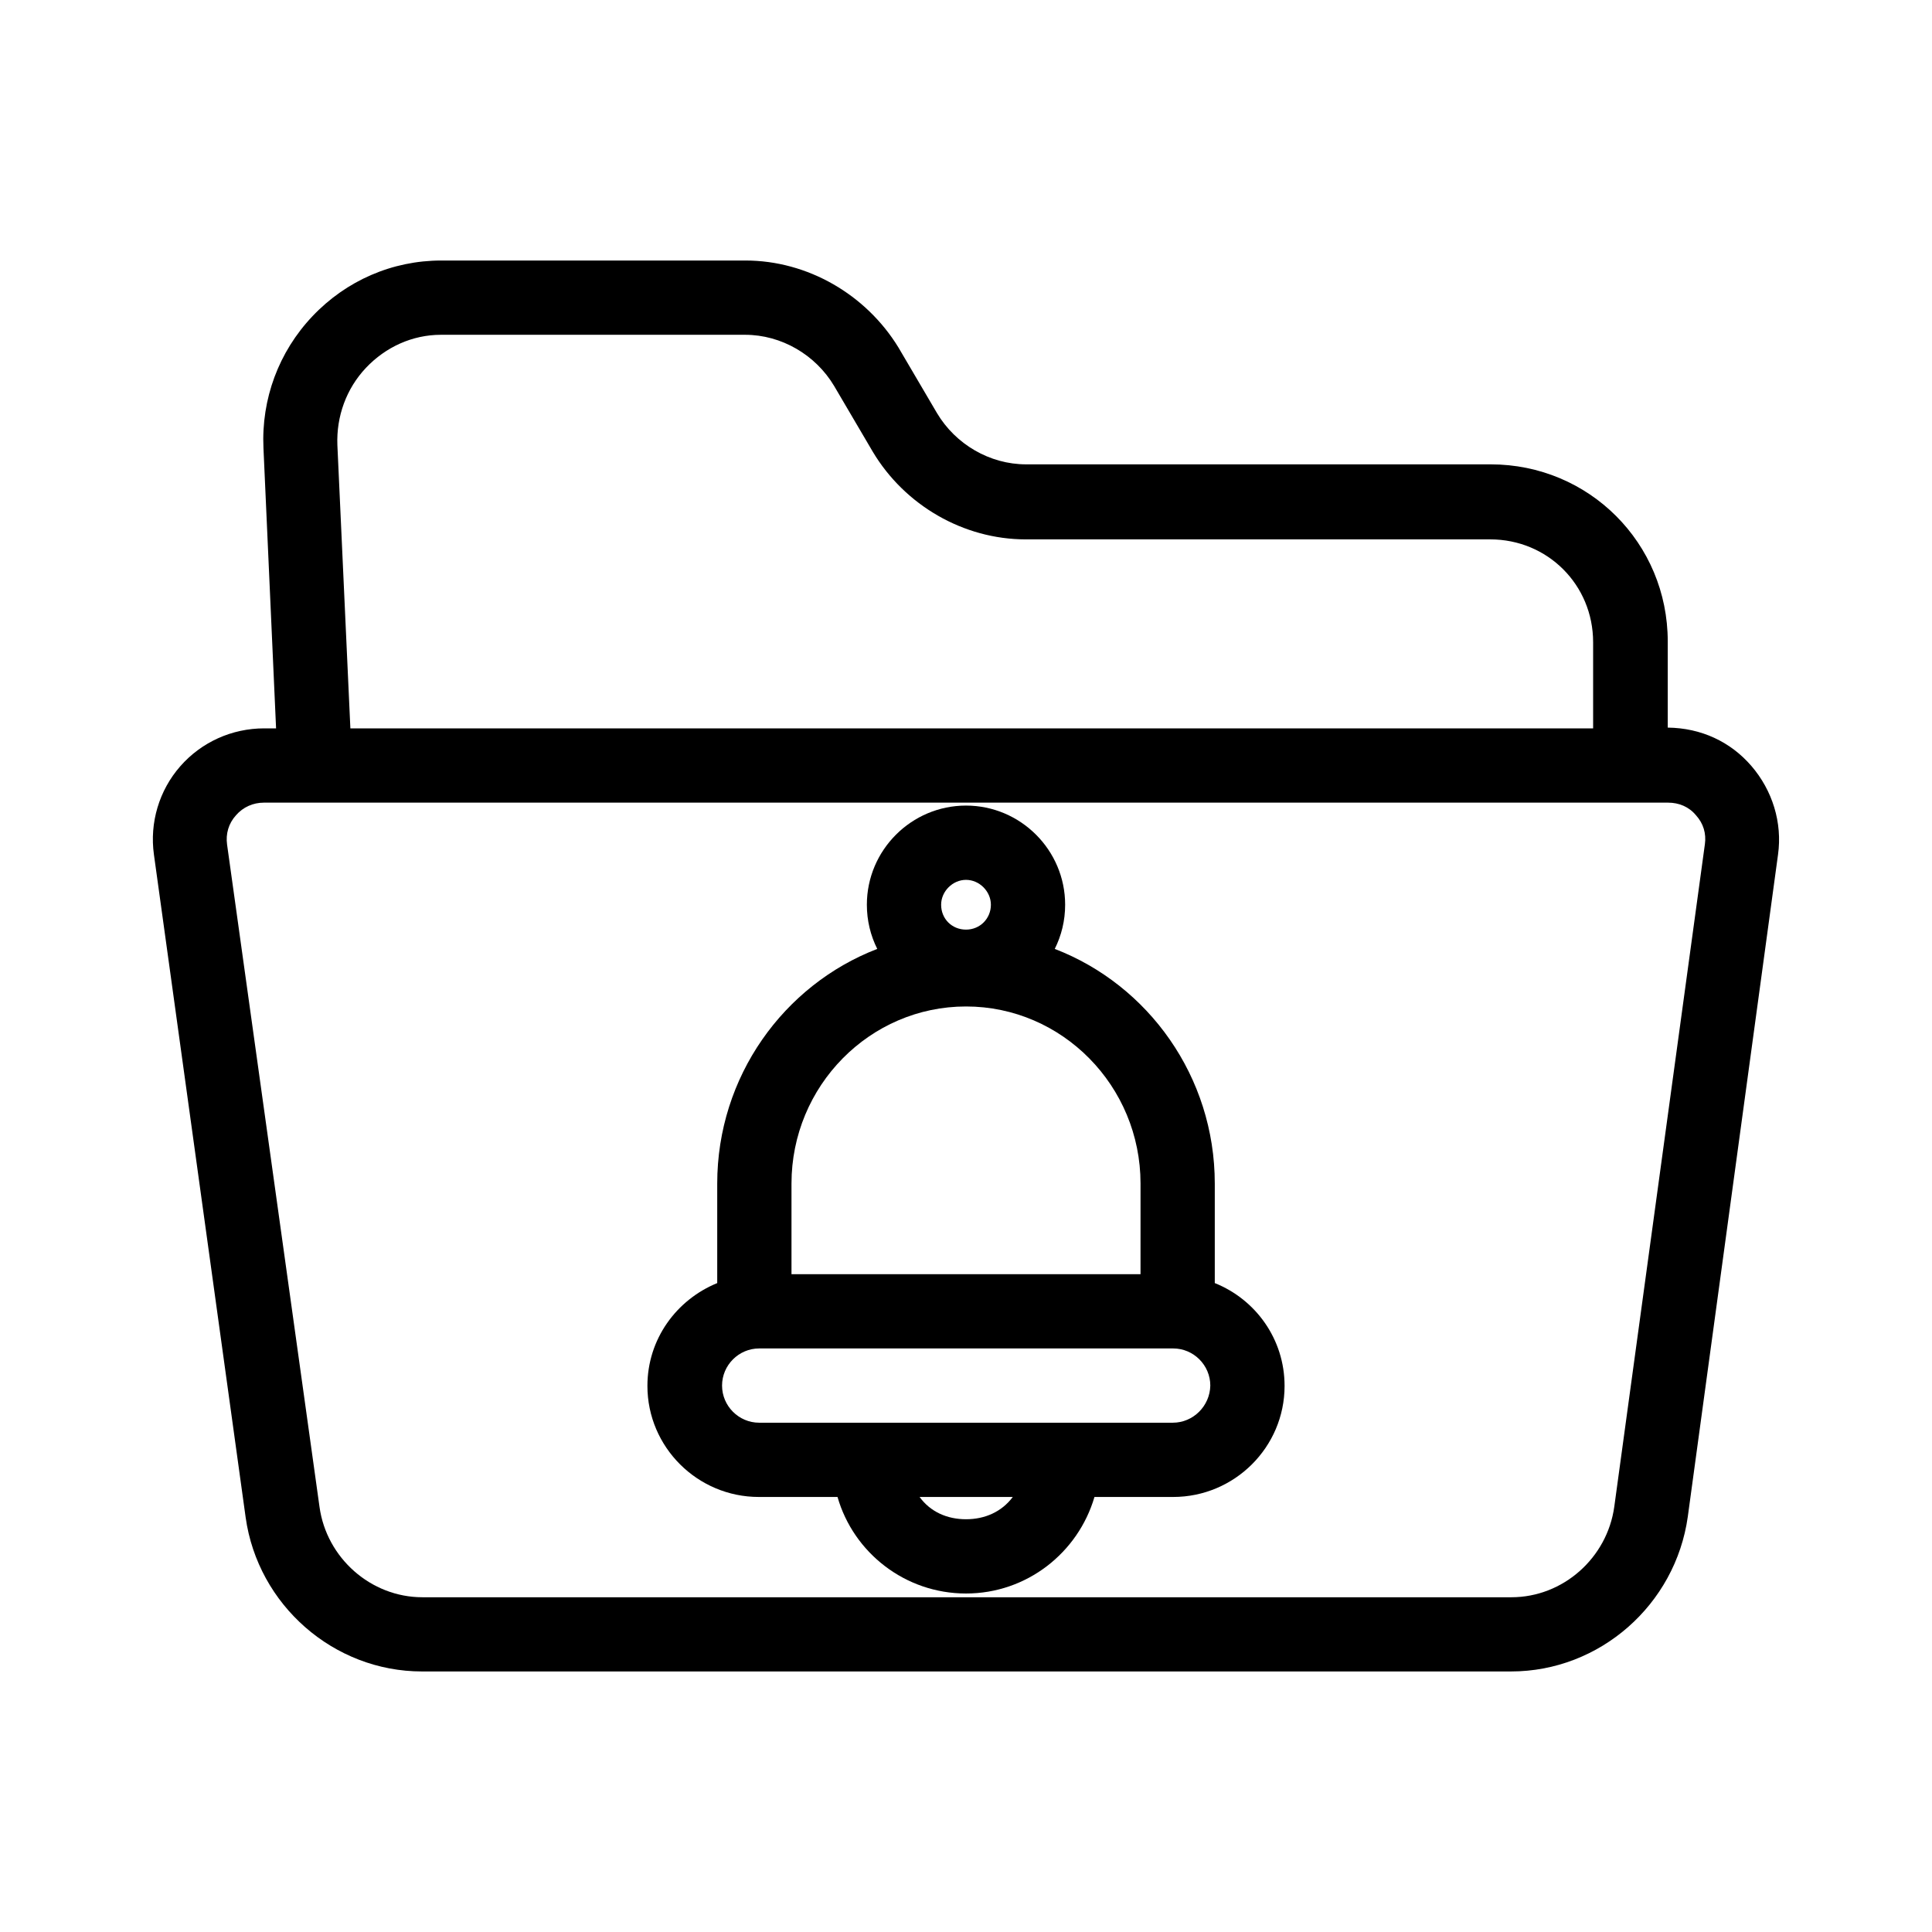 <?xml version="1.0" encoding="UTF-8"?>
<!-- The Best Svg Icon site in the world: iconSvg.co, Visit us! https://iconsvg.co -->
<svg fill="#000000" width="800px" height="800px" version="1.1" viewBox="144 144 512 512" xmlns="http://www.w3.org/2000/svg">
 <g>
  <path d="m608.11 346.96c-5.512-6.394-13.285-10.035-22.141-10.137v-22.828c0-26.074-20.859-46.938-46.938-46.938h-123.1c-9.645 0-18.695-5.312-23.617-13.578l-10.234-17.418c-8.559-13.973-24.008-23.023-40.539-23.023h-80.59c-12.988 0-25.191 5.312-34.145 14.762-8.953 9.445-13.578 21.941-12.988 34.934l3.344 74.293-3.144-0.004c-8.562 0-16.629 3.641-22.238 10.035-5.609 6.394-8.168 14.957-6.988 23.418l24.305 175.64c3.246 23.223 23.32 40.836 46.738 40.836h288.61c23.52 0 43.59-17.711 46.84-41.031l23.91-175.45c1.18-8.461-1.477-17.02-7.086-23.516zm-367.13-105.48c5.215-5.512 12.301-8.758 19.875-8.758h80.59c9.645 0 18.695 5.312 23.617 13.578l10.234 17.418c8.461 14.168 24.008 23.223 40.539 23.223h123.1c15.152 0 27.258 12.004 27.258 27.258v22.828h-329.34l-3.445-75.078c-0.293-7.578 2.363-14.961 7.578-20.469zm354.83 126.25-24.008 175.55c-1.871 13.578-13.578 24.008-27.258 24.008h-288.61c-13.676 0-25.387-10.43-27.258-23.91l-24.5-175.55c-0.395-2.856 0.395-5.609 2.363-7.773 1.871-2.164 4.527-3.344 7.379-3.344h372.15c2.856 0 5.512 1.082 7.379 3.344 1.969 2.164 2.754 4.824 2.363 7.676z"/>
  <path d="m465.93 484.03v-26.371c0-28.34-17.613-52.645-42.41-62.188 1.77-3.543 2.754-7.477 2.754-11.711 0-14.465-11.809-26.273-26.273-26.273s-26.273 11.809-26.273 26.273c0 4.231 0.984 8.168 2.754 11.711-24.797 9.543-42.41 33.852-42.41 62.188v26.371c-10.824 4.43-18.5 14.859-18.5 27.258 0 16.234 13.285 29.422 29.52 29.422h20.859c4.231 14.762 17.91 25.586 34.047 25.586 16.137 0 29.719-10.824 34.047-25.586h20.859c16.234 0 29.52-13.188 29.52-29.422 0.008-12.398-7.668-22.926-18.492-27.258zm-65.926-106.86c3.543 0 6.594 3.051 6.594 6.594 0 3.641-2.856 6.594-6.594 6.594s-6.594-2.856-6.594-6.594c0-3.543 3.051-6.594 6.594-6.594zm-46.25 80.492c0-25.879 20.762-46.938 46.25-46.938 25.484 0 46.25 21.059 46.25 46.938l-0.004 24.012h-92.496zm46.25 88.953c-5.019 0-9.445-1.969-12.301-5.902h24.699c-2.953 3.938-7.383 5.902-12.398 5.902zm54.809-25.582h-109.62c-5.41 0-9.84-4.43-9.84-9.84s4.43-9.84 9.84-9.84h109.71c5.41 0 9.84 4.43 9.84 9.84-0.098 5.41-4.527 9.84-9.938 9.84z"/>
 </g>
</svg>